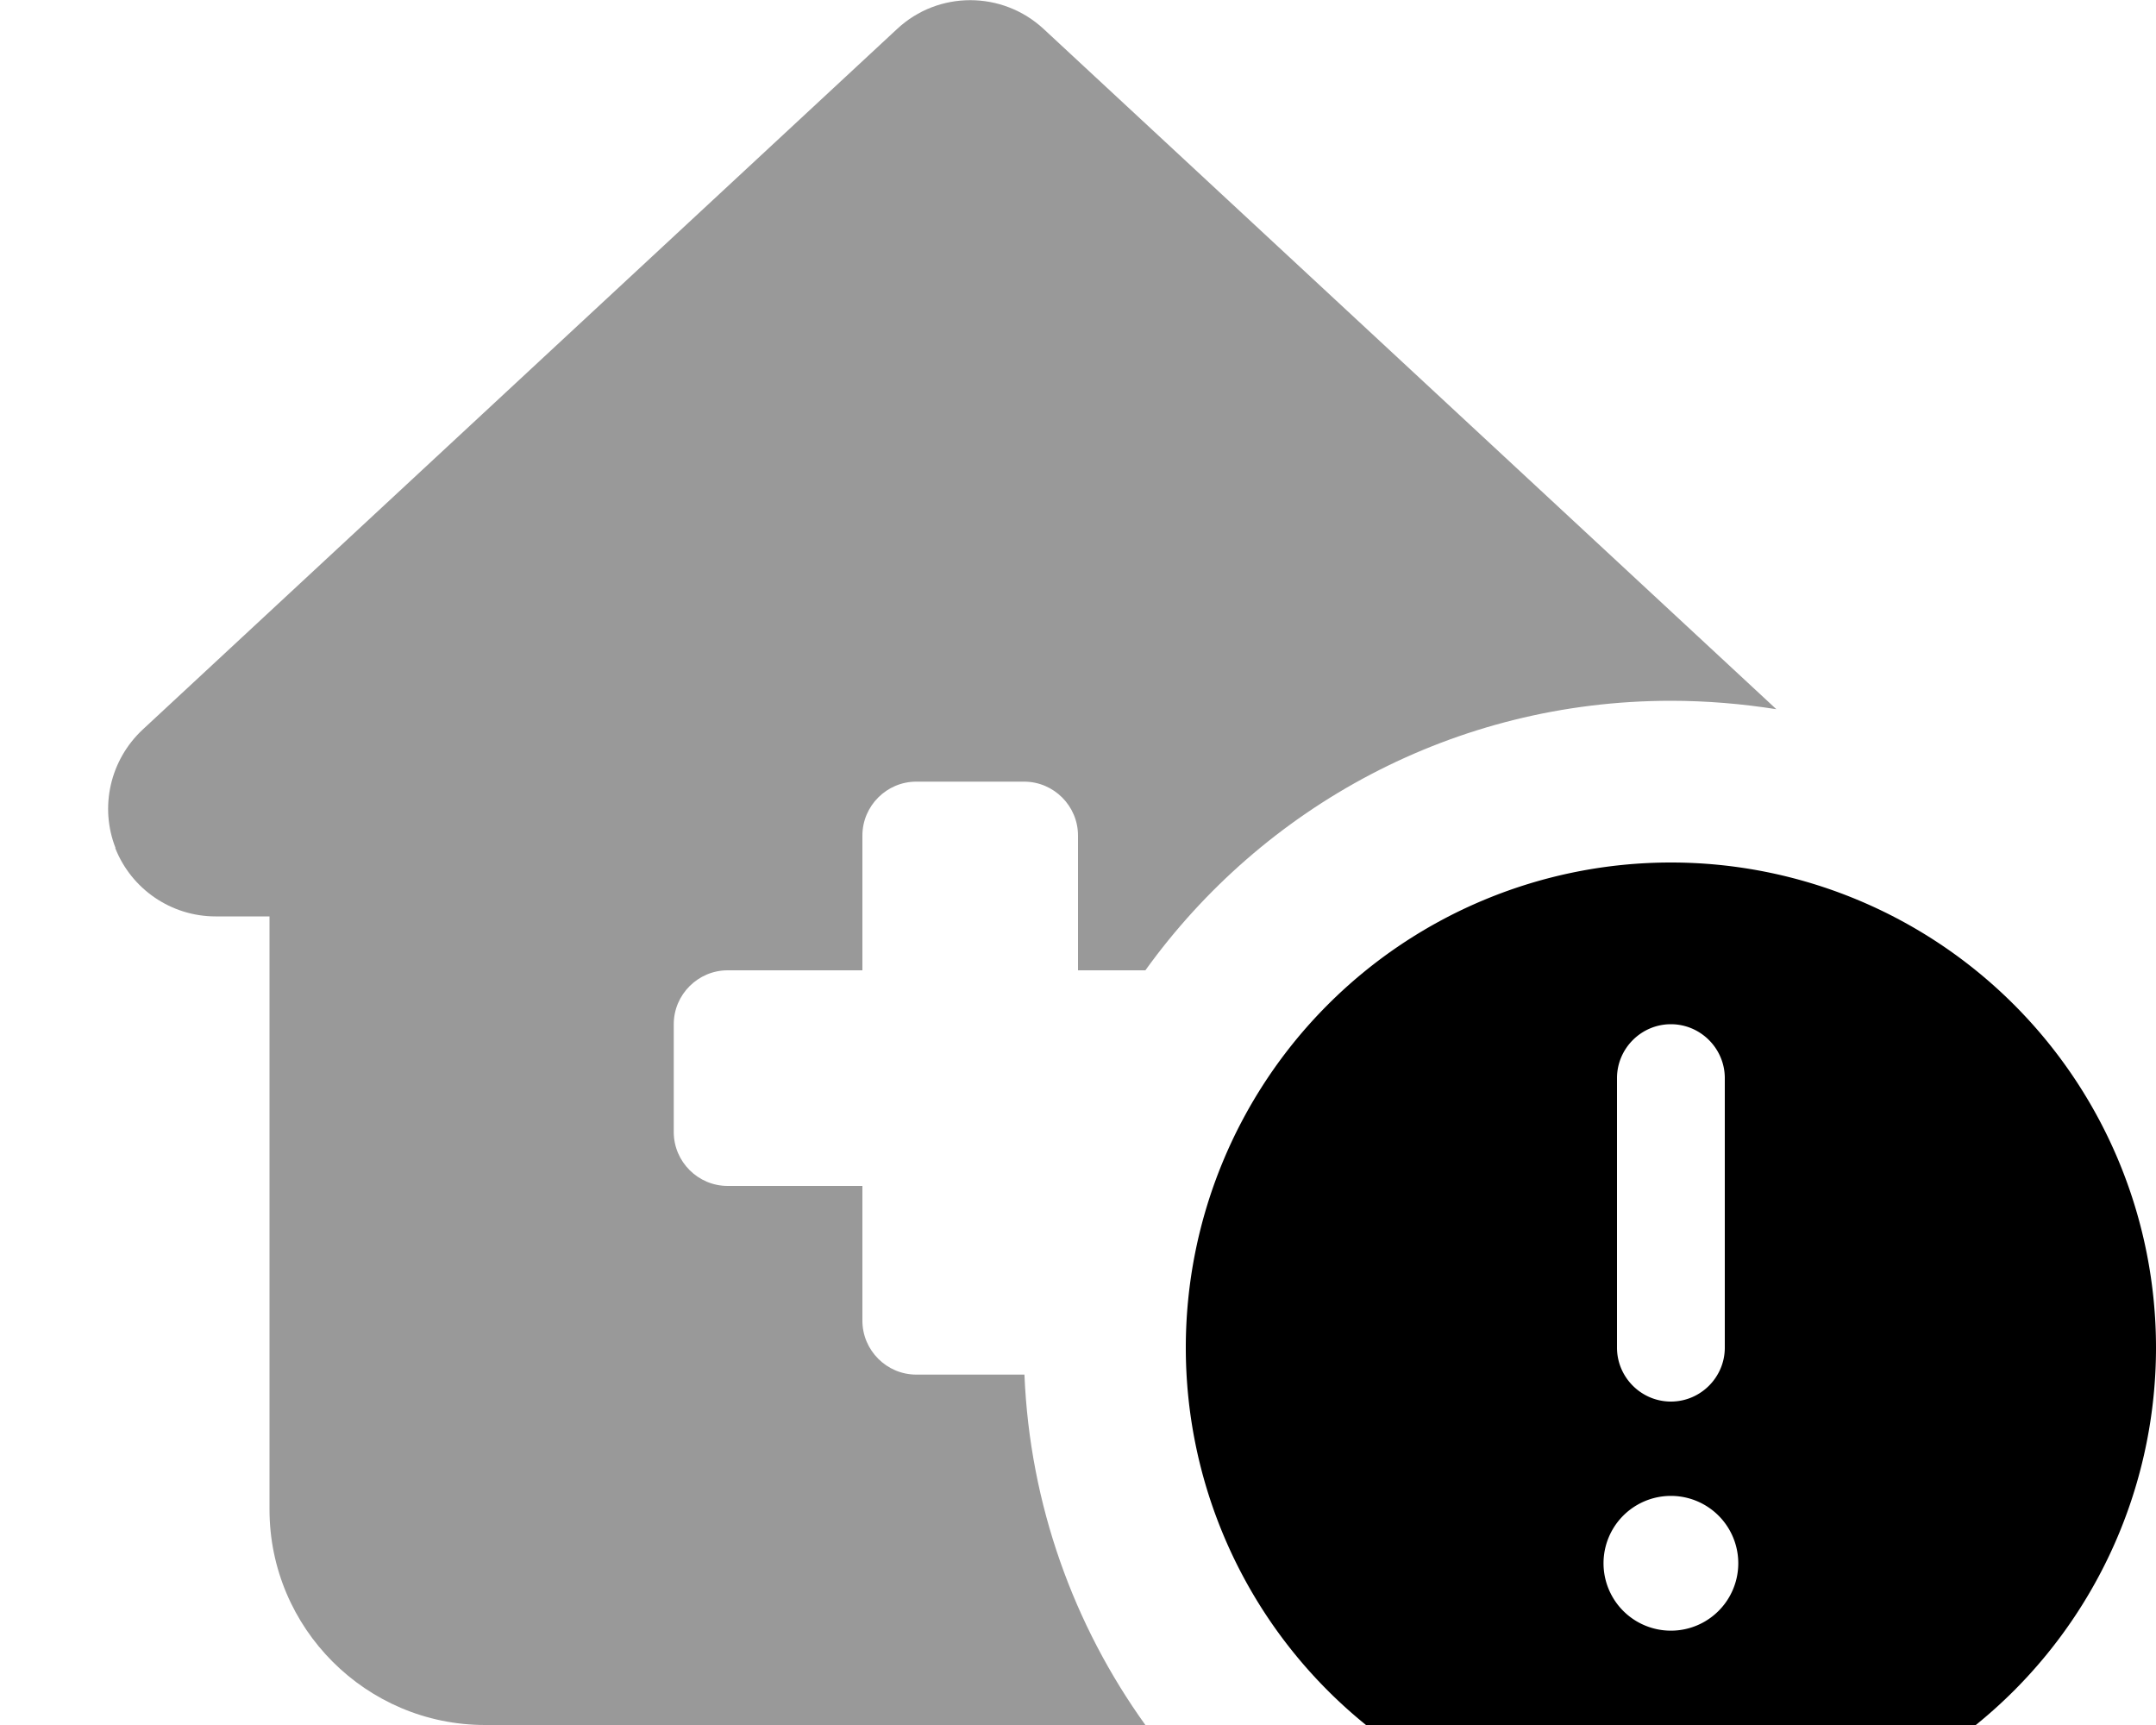 <svg xmlns="http://www.w3.org/2000/svg" viewBox="0 0 640 512"><!--! Font Awesome Pro 7.0.0 by @fontawesome - https://fontawesome.com License - https://fontawesome.com/license (Commercial License) Copyright 2025 Fonticons, Inc. --><path style="fill:currentColor;opacity:.4" d="M34.2 251.7C39 263.9 50.8 272 64 272l16 0 0 176c0 35.3 28.7 64 64 64l196 0c-21.2-29.5-34.3-65.3-35.9-104L272 408c-8.8 0-16-7.2-16-16l0-40-40 0c-8.8 0-16-7.2-16-16l0-32c0-8.8 7.2-16 16-16l40 0 0-40c0-8.8 7.2-16 16-16l32 0c8.8 0 16 7.2 16 16l0 40 20 0c34.9-48.5 91.7-80 156-80 10.7 0 21.1 .9 31.3 2.5L309.8 8.6c-12.3-11.4-31.3-11.4-43.5 0l-224 208c-9.6 9-12.8 22.9-8 35.1z"/><path style="fill:currentColor;opacity:1" d="M352 400a144 144 0 1 1 288 0 144 144 0 1 1 -288 0zm164 64a20 20 0 1 0 -40 0 20 20 0 1 0 40 0zm-4-144c0-8.8-7.2-16-16-16s-16 7.2-16 16l0 80c0 8.8 7.2 16 16 16s16-7.2 16-16l0-80z"/></svg>